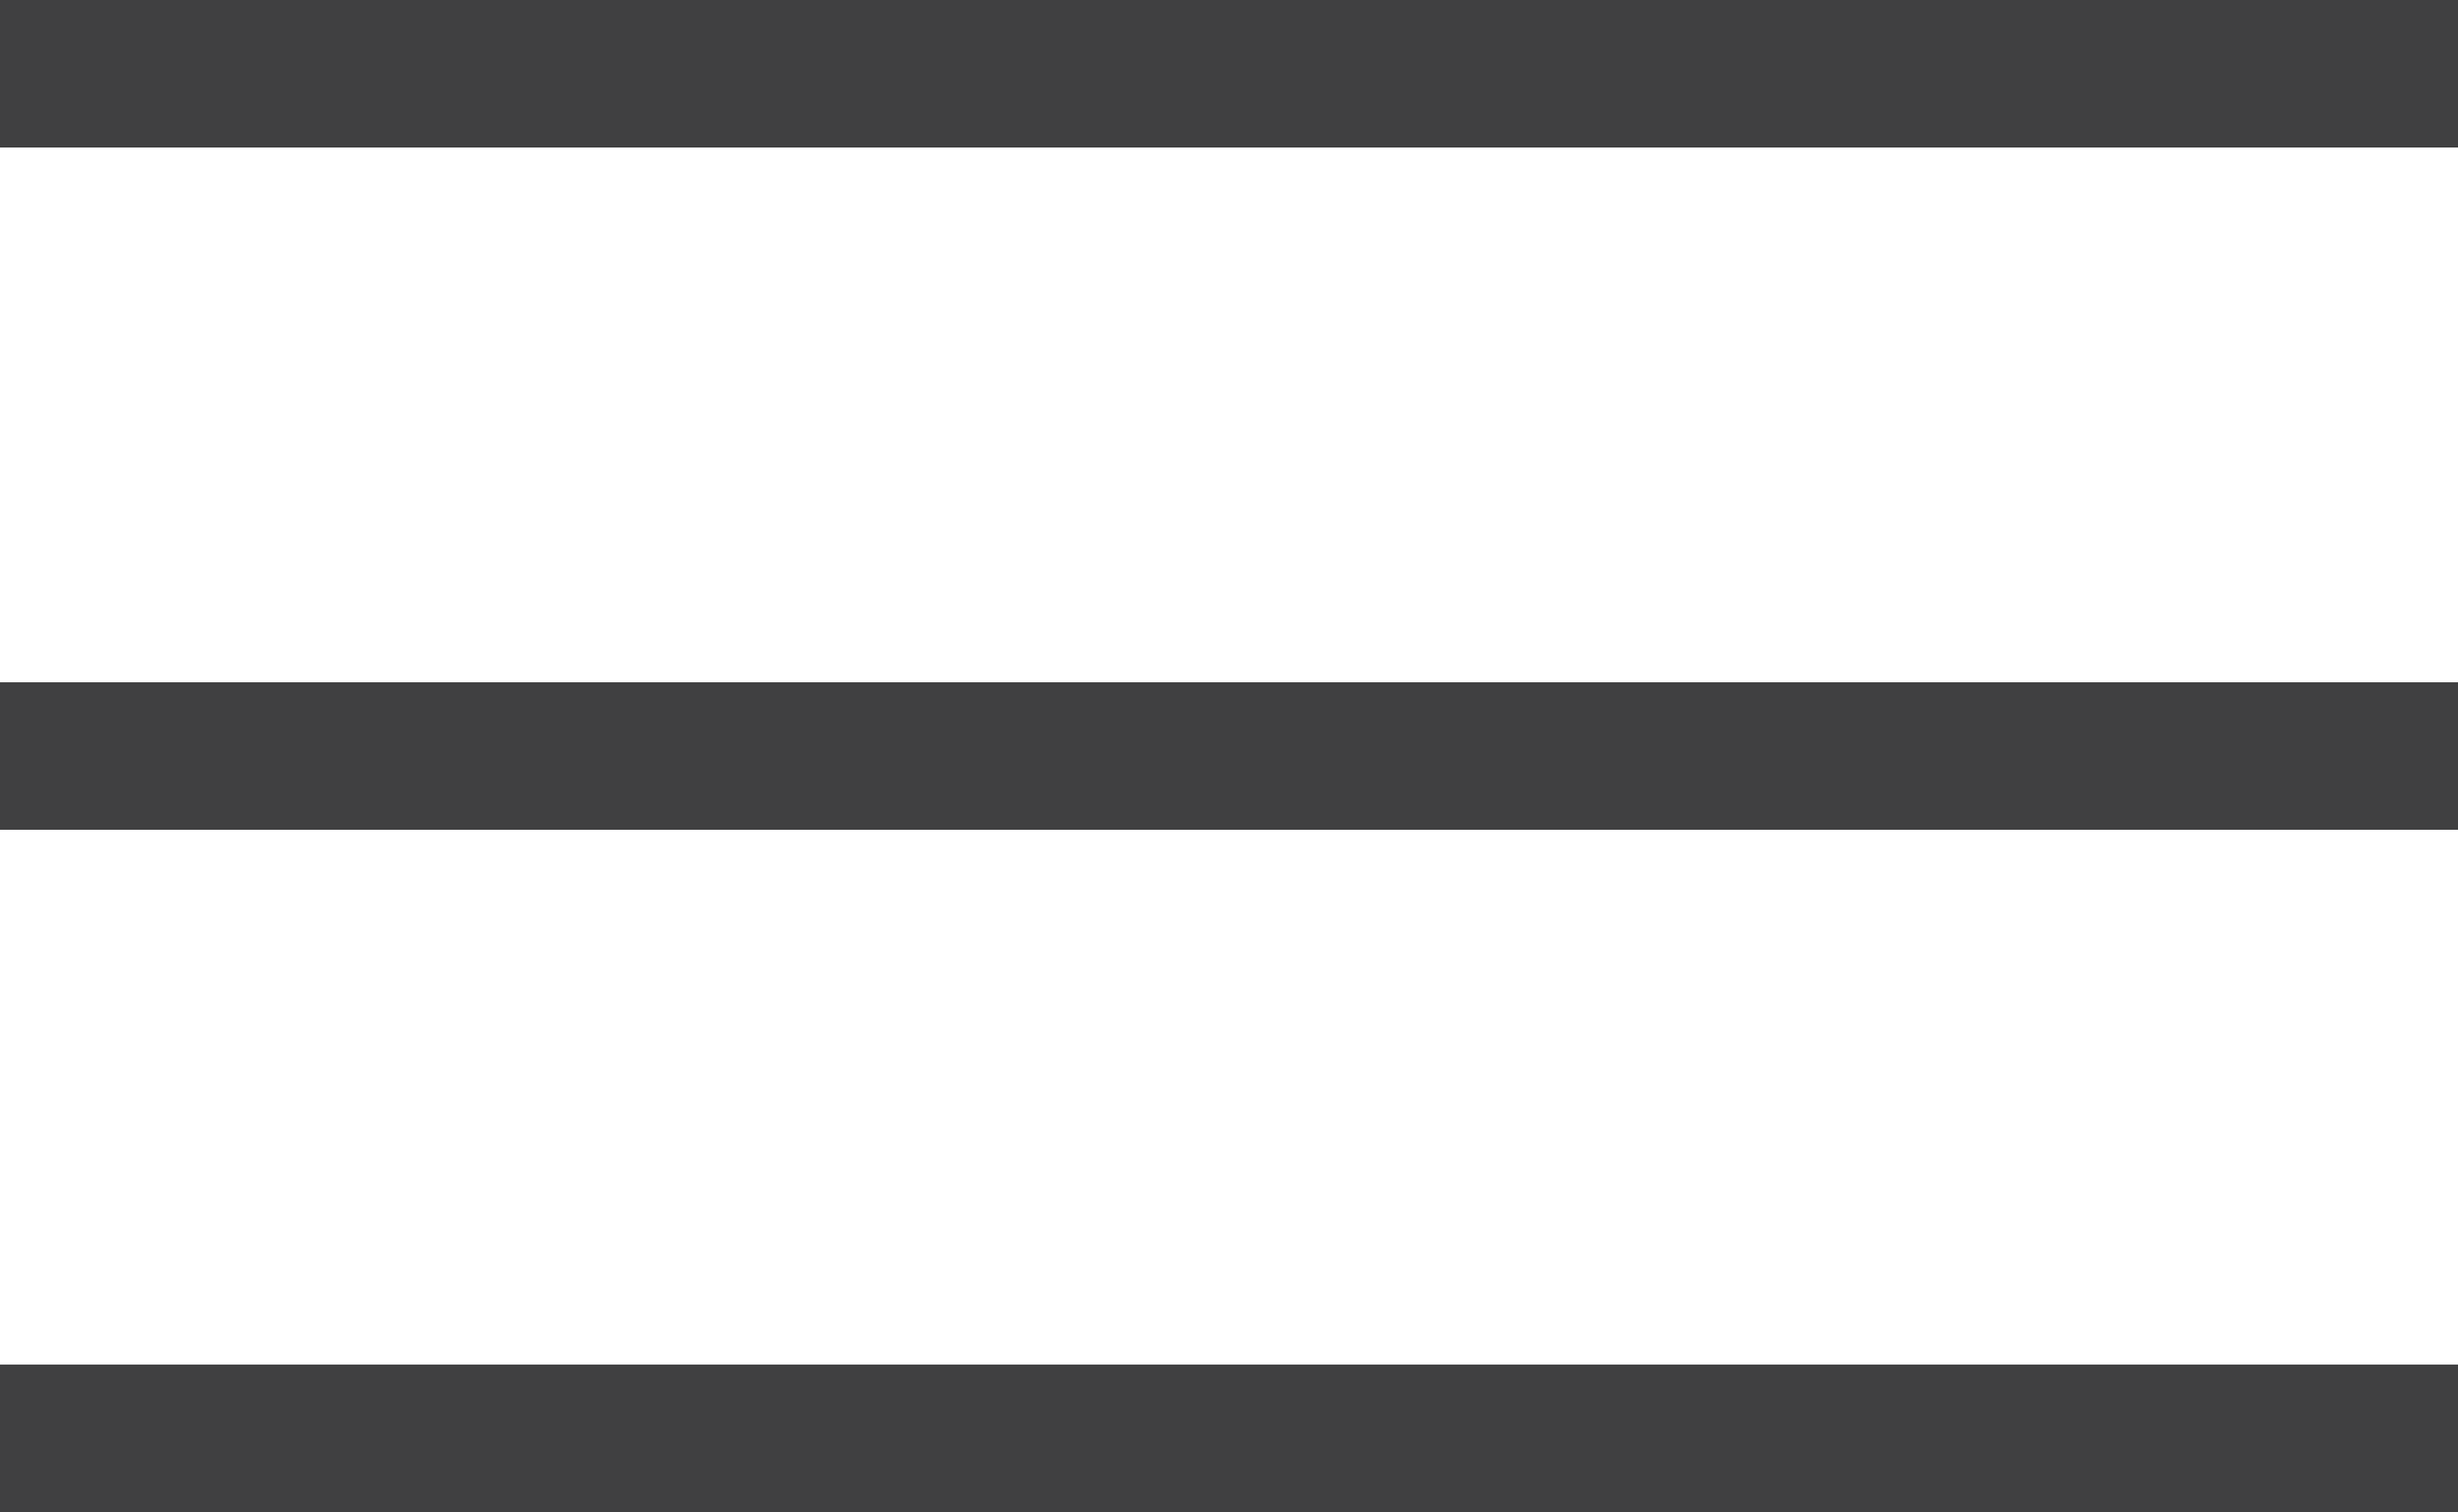 <?xml version="1.0" encoding="UTF-8"?>
<svg id="Capa_2" data-name="Capa 2" xmlns="http://www.w3.org/2000/svg" viewBox="0 0 33.32 20.5">
  <defs>
    <style>
      .cls-1 {
        fill: #404041;
        stroke-width: 0px;
      }
    </style>
  </defs>
  <g id="Layer_1" data-name="Layer 1">
    <g>
      <rect class="cls-1" width="33.32" height="2"/>
      <rect class="cls-1" y="9.25" width="33.32" height="2"/>
      <rect class="cls-1" y="18.5" width="33.32" height="2"/>
    </g>
  </g>
</svg>